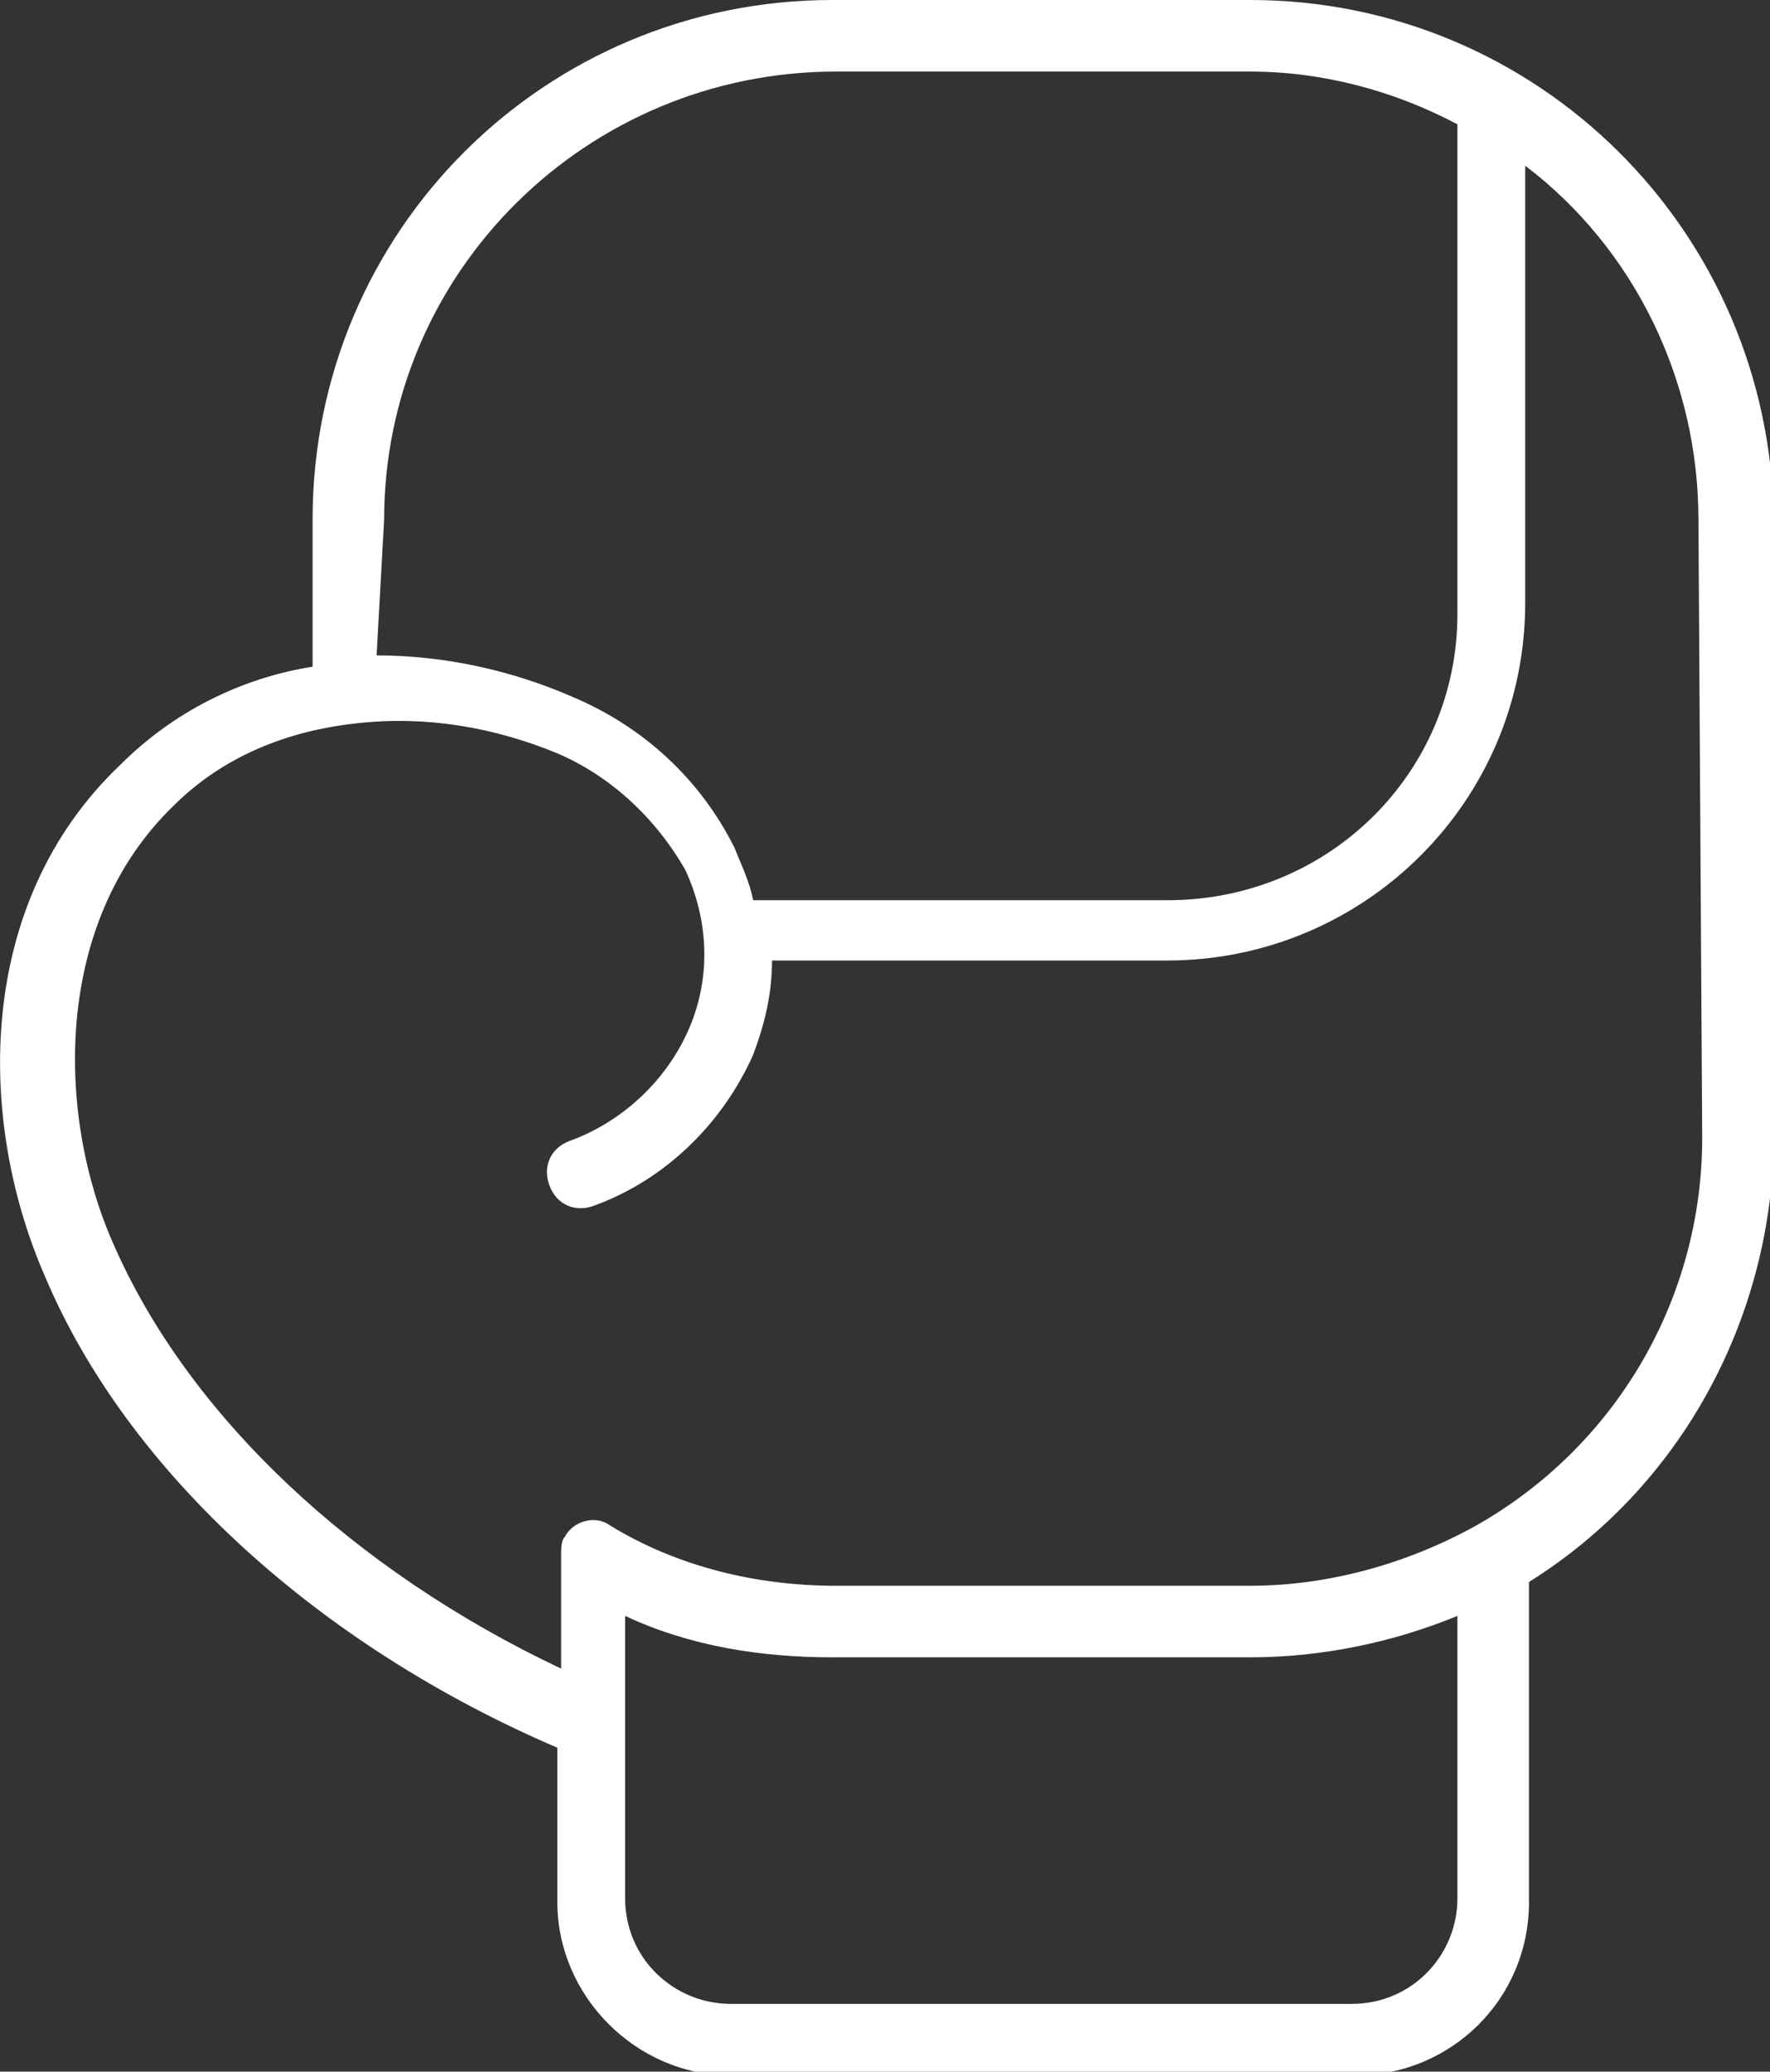 <svg xmlns="http://www.w3.org/2000/svg" xmlns:xlink="http://www.w3.org/1999/xlink" id="Layer_1" x="0px" y="0px" viewBox="0 0 47 55" style="enable-background:new 0 0 47 55;" xml:space="preserve">
<rect x="0" y="0" width="47" height="55" fill="#333333" stroke="none"/>
<style type="text/css">
	.st0{fill:#FFFFFF;}
</style>
<title>icon6</title>
<path class="st0" d="M33.2,0H22.1C14.5,0,8.3,6.1,8.3,13.8v3.9c-1.9,0.3-3.7,1.2-5.1,2.6c-3.9,3.7-3.8,9.5-2,13.6  c2.2,5.2,7.3,9.8,13.6,12.5v4.1c0,2.5,2.1,4.6,4.6,4.6h16.6c2.5,0,4.6-2,4.6-4.6v-8.5c4-2.5,6.4-6.9,6.5-11.6V13.8  C47,6.1,40.8,0,33.2,0z M10.2,13.8c0-6.6,5.4-11.9,12-11.9h11c1.9,0,3.8,0.5,5.5,1.4v13c0,4.2-3.4,7.6-7.7,7.6H20  c-0.1-0.5-0.3-0.9-0.5-1.4c-0.9-1.8-2.4-3.2-4.3-4c-1.6-0.7-3.4-1.1-5.2-1.1L10.2,13.8z M38.7,50.4c0,1.5-1.2,2.8-2.8,2.8H19.4  c-1.5,0-2.8-1.2-2.8-2.8v-4.7l0,0v-2.8c1.7,0.8,3.6,1.1,5.5,1.1h11.1c1.9,0,3.8-0.4,5.5-1.1C38.7,42.9,38.7,50.4,38.7,50.4z   M45.2,30.2c0,4.3-2.3,8.2-6,10.3l0,0c-1.8,1-3.9,1.6-6,1.6h-11c-2.1,0-4.2-0.5-6-1.6c-0.4-0.3-1-0.1-1.2,0.3  c-0.1,0.1-0.1,0.3-0.1,0.5v3c-5.5-2.6-9.9-6.7-11.9-11.3c-1.5-3.4-1.6-8.5,1.6-11.6c1.3-1.3,3-2,4.9-2.2c1.8-0.2,3.6,0.1,5.3,0.8  c1.4,0.6,2.6,1.7,3.4,3.1c0.6,1.3,0.7,2.8,0.1,4.2c-0.6,1.4-1.8,2.5-3.2,3c-0.5,0.2-0.7,0.7-0.5,1.2c0,0,0,0,0,0  c0.2,0.5,0.7,0.7,1.2,0.5c0,0,0,0,0,0c1.9-0.7,3.4-2.2,4.2-4c0.3-0.8,0.5-1.6,0.5-2.5H31c5.2,0,9.5-4.2,9.5-9.5V4.4  c2.9,2.2,4.6,5.7,4.6,9.4L45.2,30.2L45.2,30.2z"></path>
</svg>
